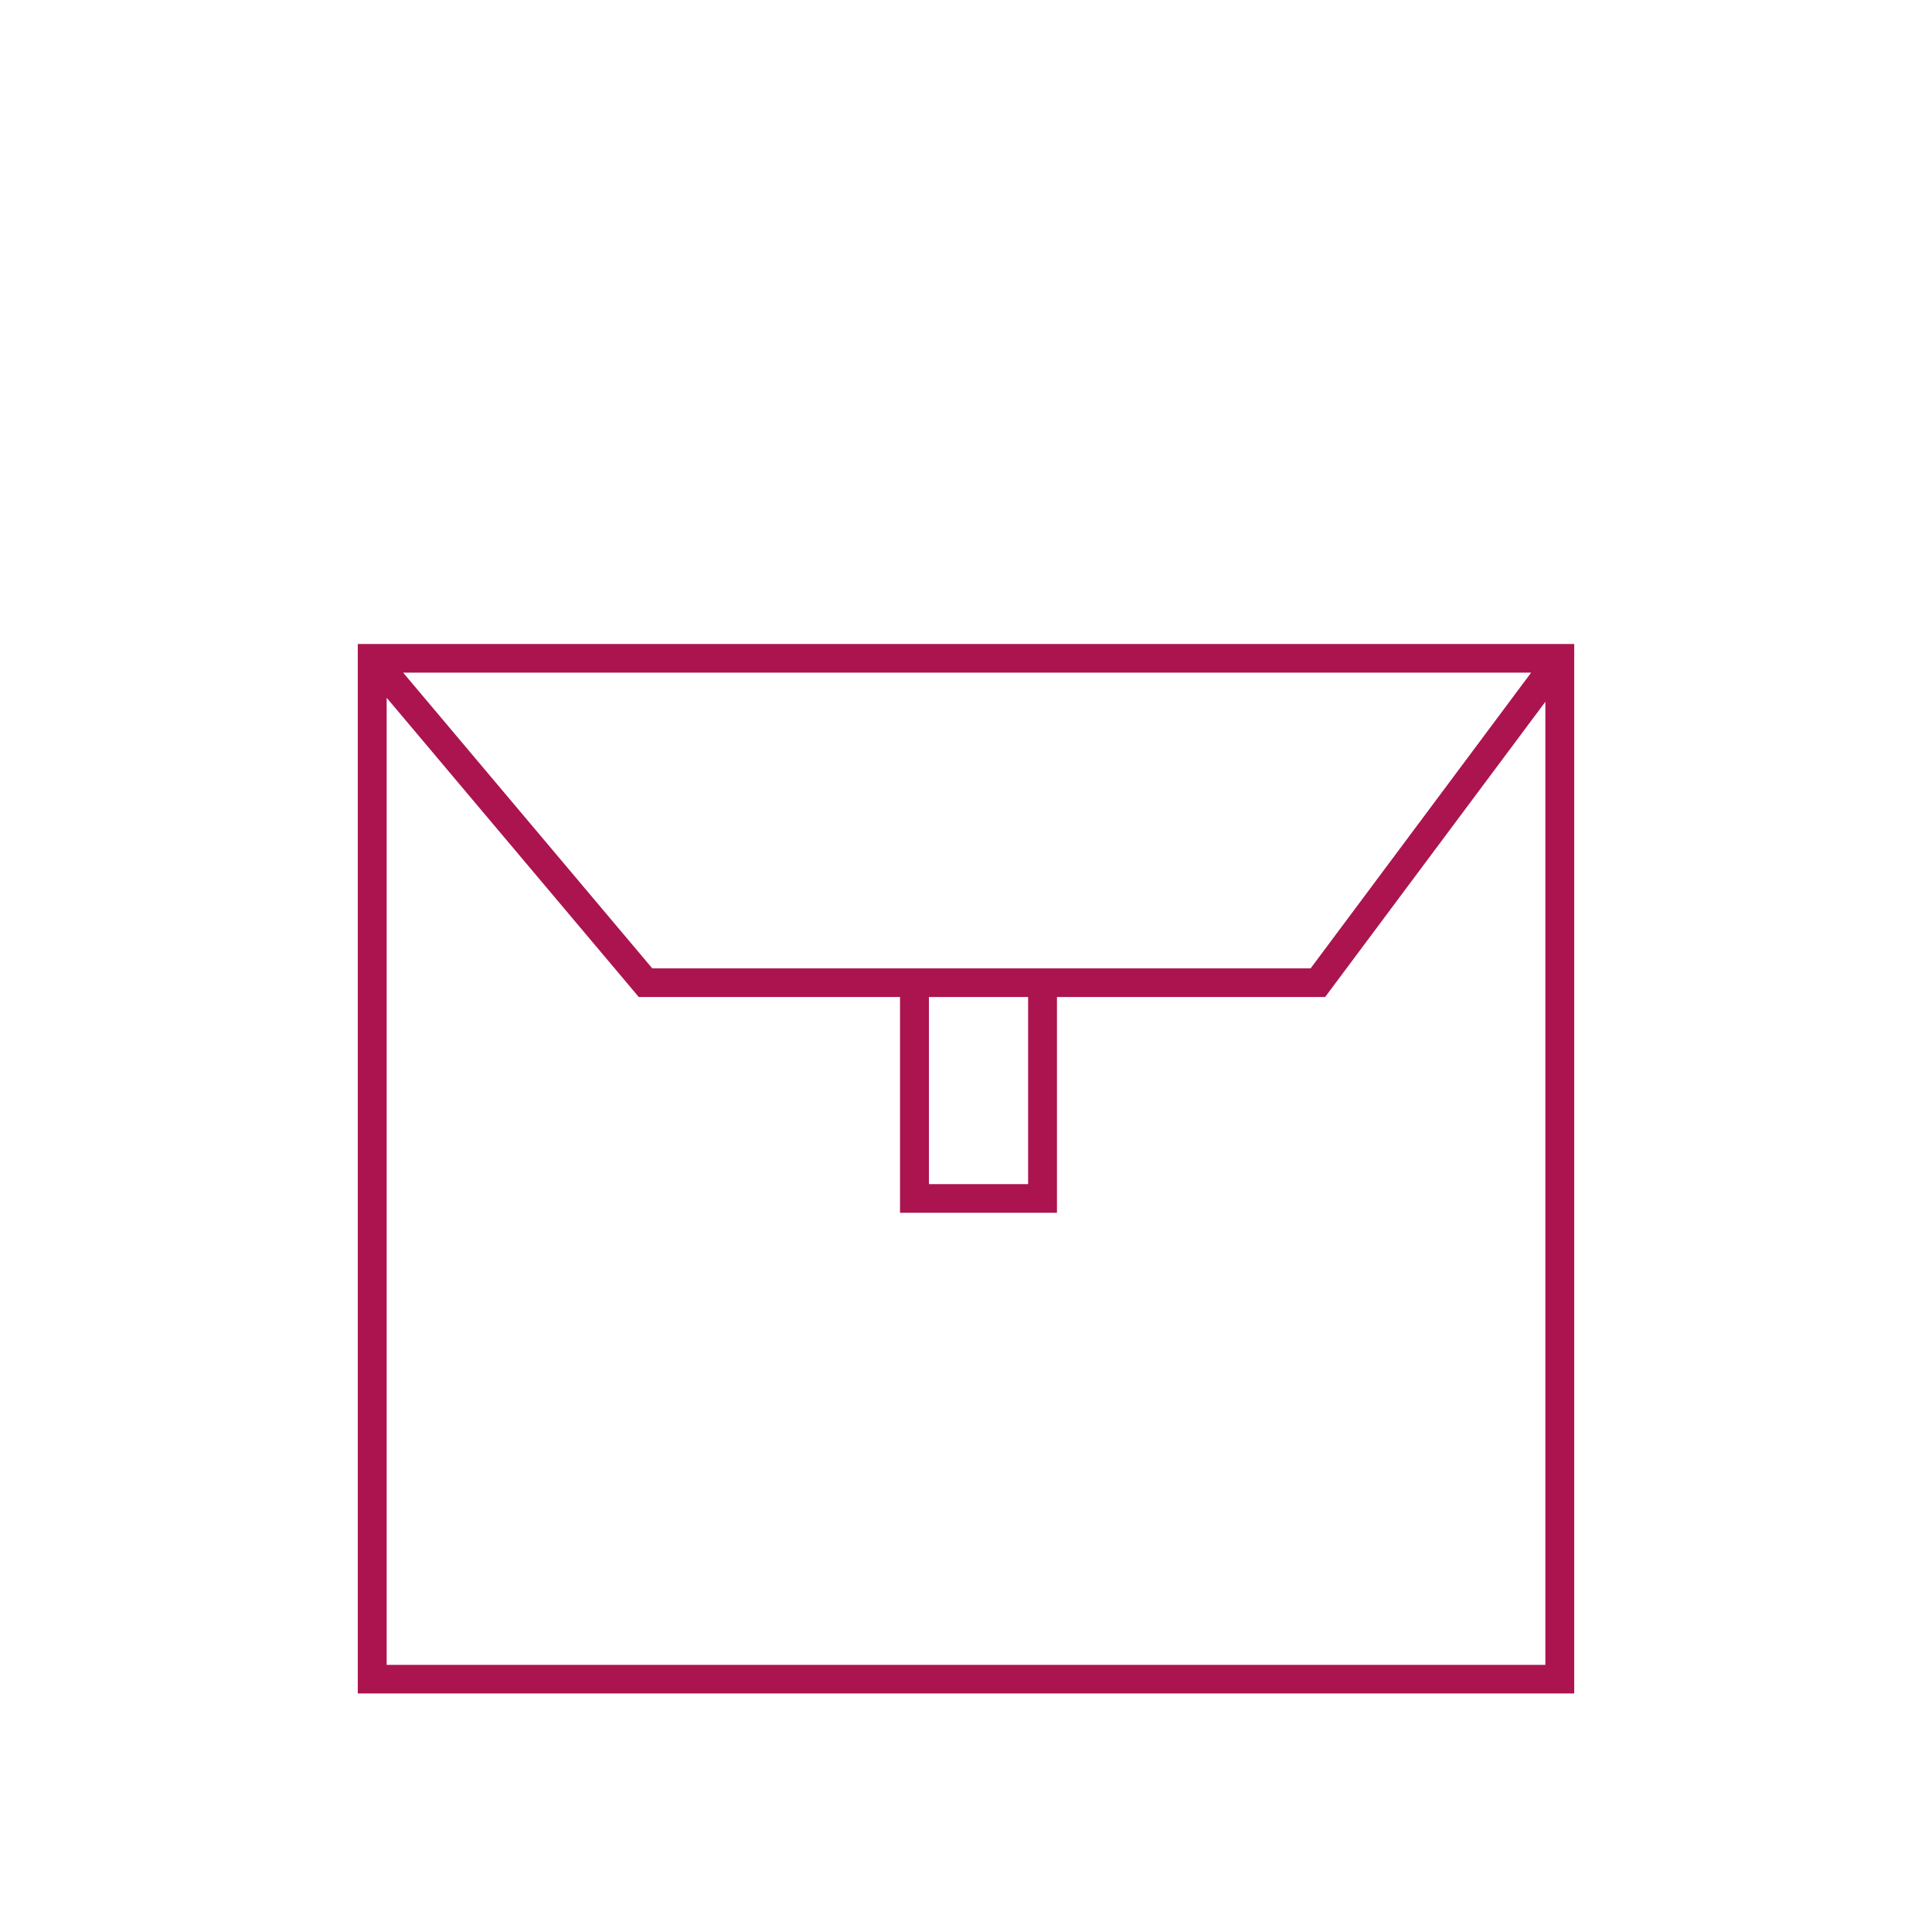<?xml version="1.0" encoding="UTF-8"?> <svg xmlns="http://www.w3.org/2000/svg" xmlns:xlink="http://www.w3.org/1999/xlink" width="81px" height="81px" viewBox="0 0 81 81" version="1.1"><!-- Generator: Sketch 55.2 (78181) - https://sketchapp.com --><title>dodatkowe</title><desc>Created with Sketch.</desc><g id="dodatkowe" stroke="none" stroke-width="1" fill="none" fill-rule="evenodd"><path d="M15,71 L66,71 L66,27 L15,27 L15,71 Z M16.901,28.2 L64.194,28.2 L54.948,40.6 L44.314,40.6 L37.734,40.6 L27.348,40.6 L16.901,28.2 Z M16.211,29.254 L26.781,41.8 L37.734,41.8 L37.734,50.846 L44.314,50.846 L44.314,41.8 L55.557,41.8 L64.79,29.422 L64.79,69.8 L16.211,69.8 L16.211,29.254 Z M38.945,49.646 L43.104,49.646 L43.104,41.8 L38.945,41.8 L38.945,49.646 Z" id="Fill-1" fill="#AB144F"></path></g></svg> 